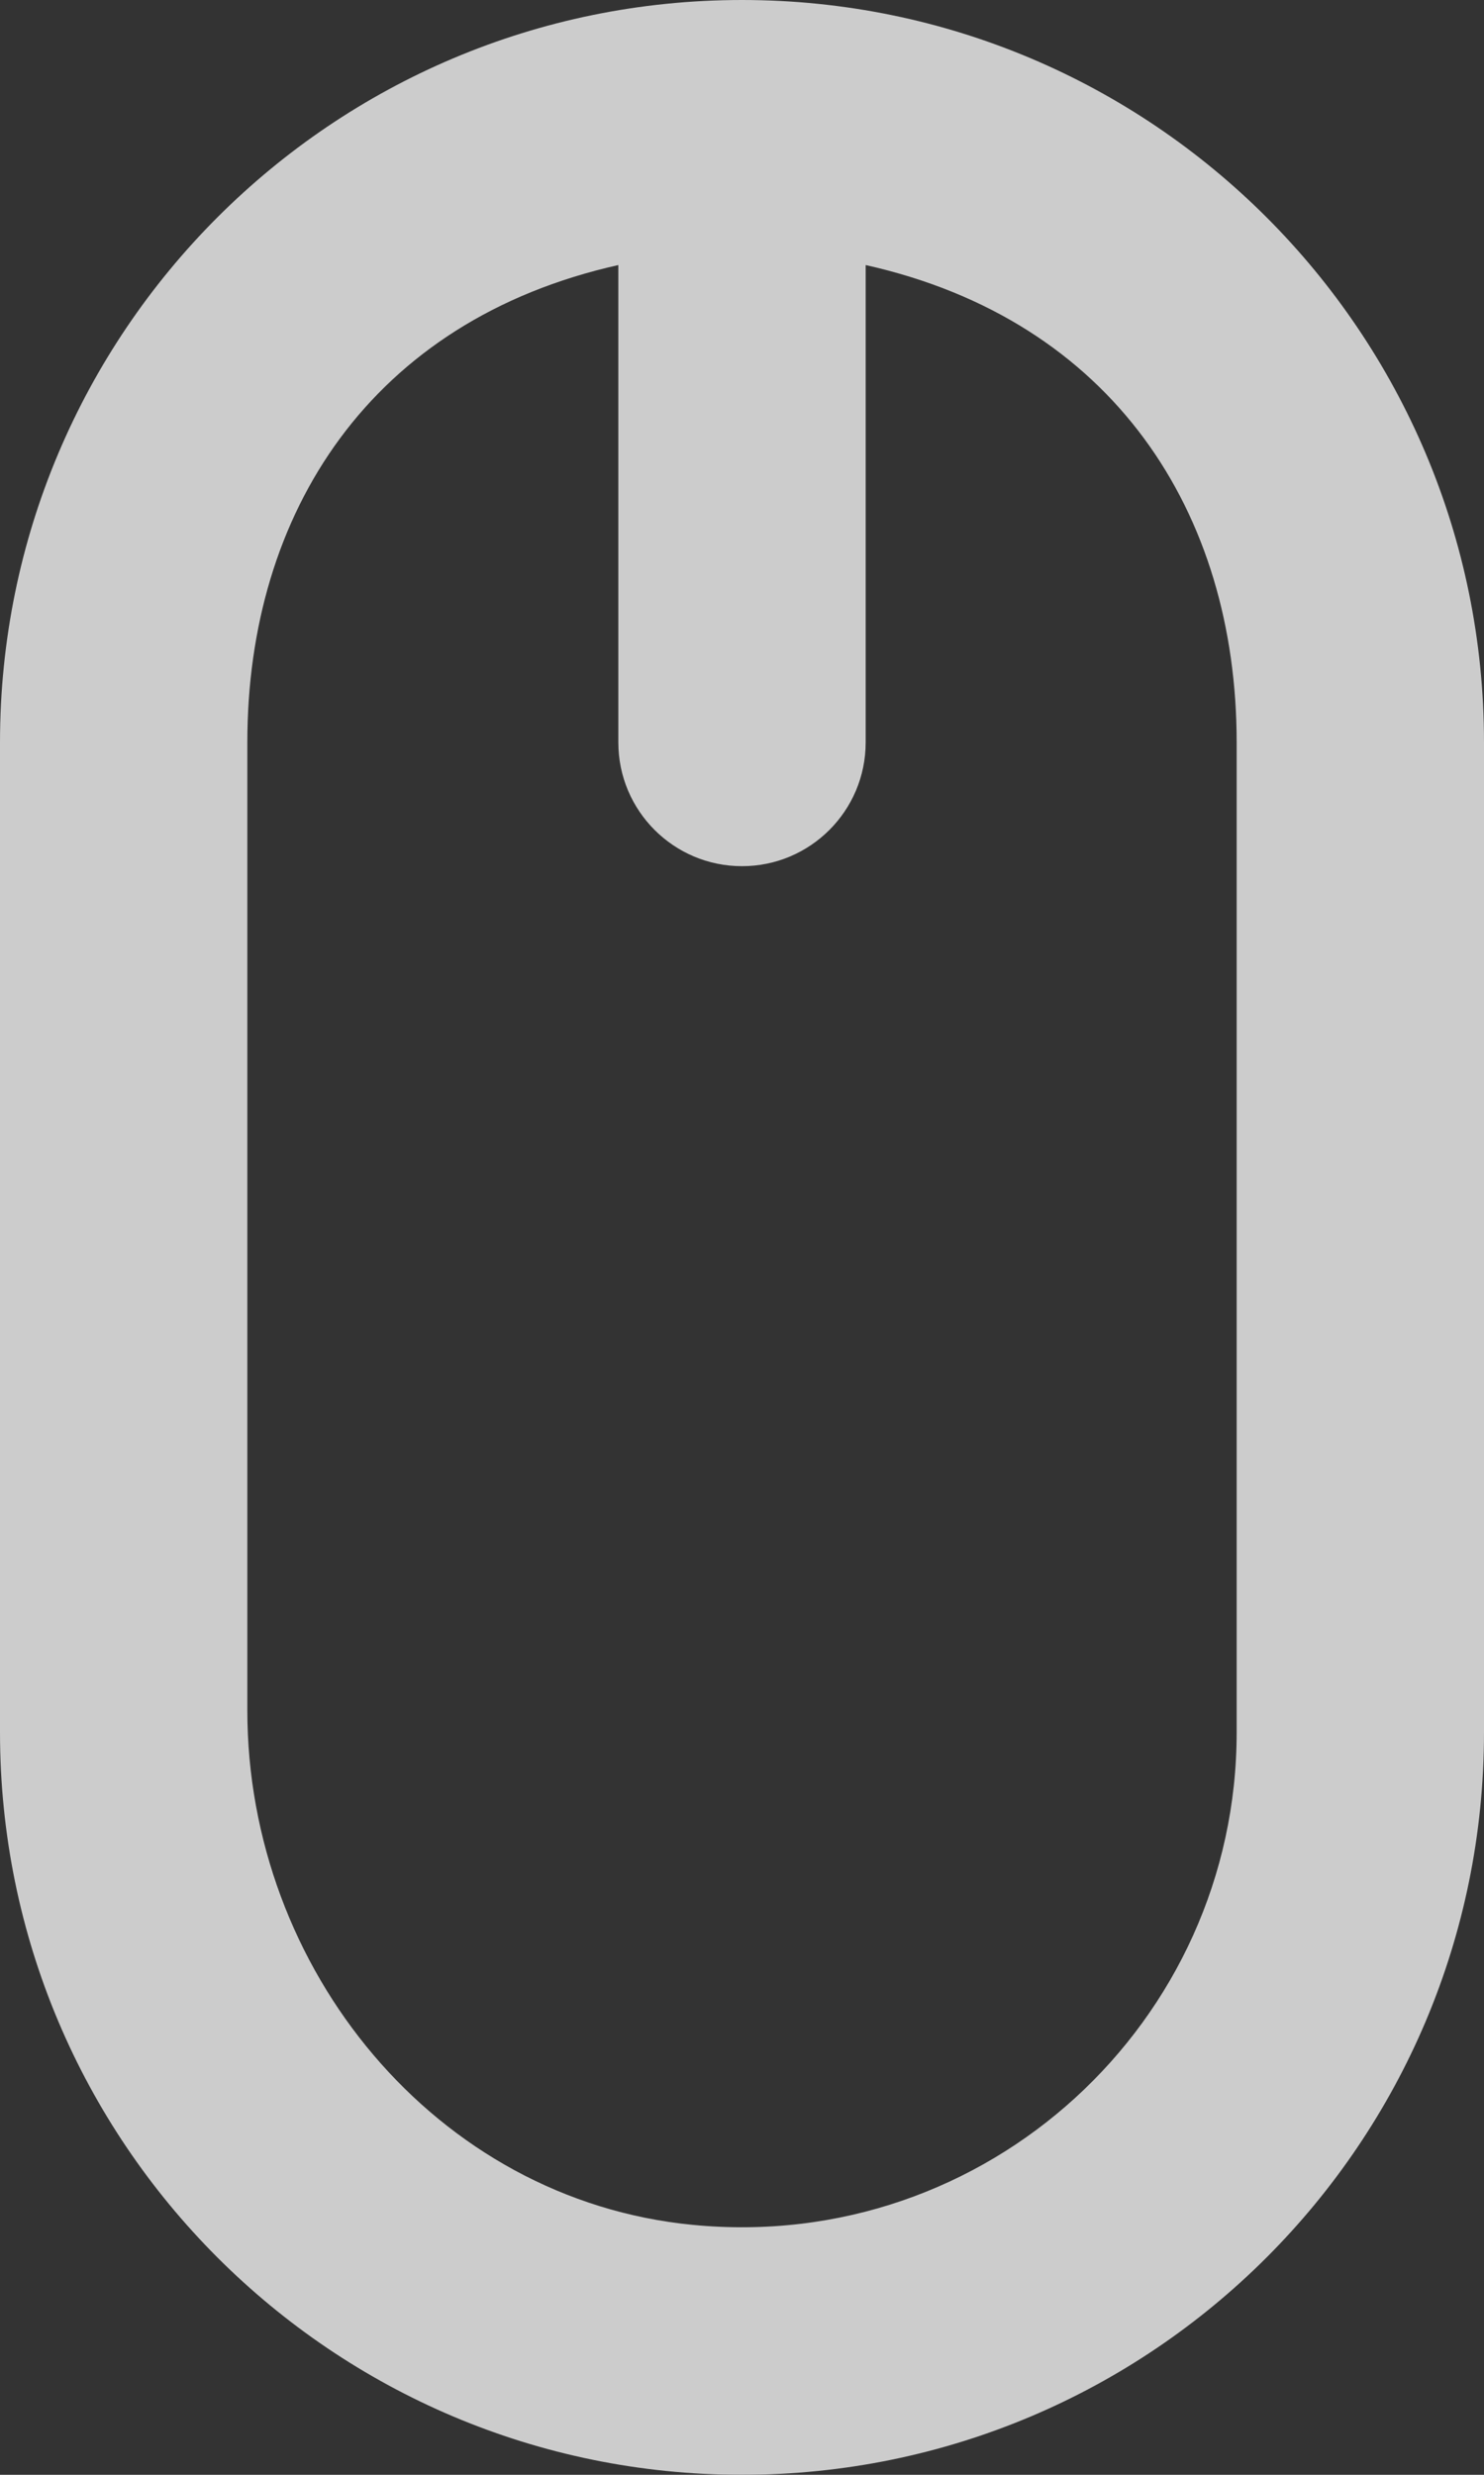 <?xml version="1.0" encoding="UTF-8"?>
<svg width="12px" height="20px" viewBox="0 0 12 20" version="1.1" xmlns="http://www.w3.org/2000/svg" xmlns:xlink="http://www.w3.org/1999/xlink">
    <rect x="0" y="0" width="12" height="20" fill="#333333" stroke="none"/>
    <!-- Generator: sketchtool 52.4 (67378) - http://www.bohemiancoding.com/sketch -->
    <title>E28D023B-18A7-4091-AC72-E9B6B53BD70E</title>
    <desc>Created with sketchtool.</desc>
    <g id="Actual" stroke="none" stroke-width="1" fill="none" fill-rule="evenodd" opacity="0.75">
        <g id="A-01-01-01-home" transform="translate(-1230, -668)" fill="#FFFFFF">
            <g id="Group-5" transform="translate(1180, 668)">
                <path d="M60,14 C60,16.337 57.985,18.213 55.6,17.98 C53.522,17.778 52,15.91 52,13.822 L52,6 C52,4.142 53,2.589 55,2.142 L55,6 C55,6.552 55.448,7 56,7 C56.552,7 57,6.552 57,6 L57,2.142 C59,2.589 60,4.142 60,6 L60,14 Z M56,0 C52.686,0 50,2.686 50,6 L50,14 C50,17.314 52.686,20 56,20 C59.314,20 62,17.314 62,14 L62,6 C62,2.686 59.314,0 56,0 L56,0 Z" id="mouse-[#216]"></path>
            </g>
        </g>
    </g>
</svg>